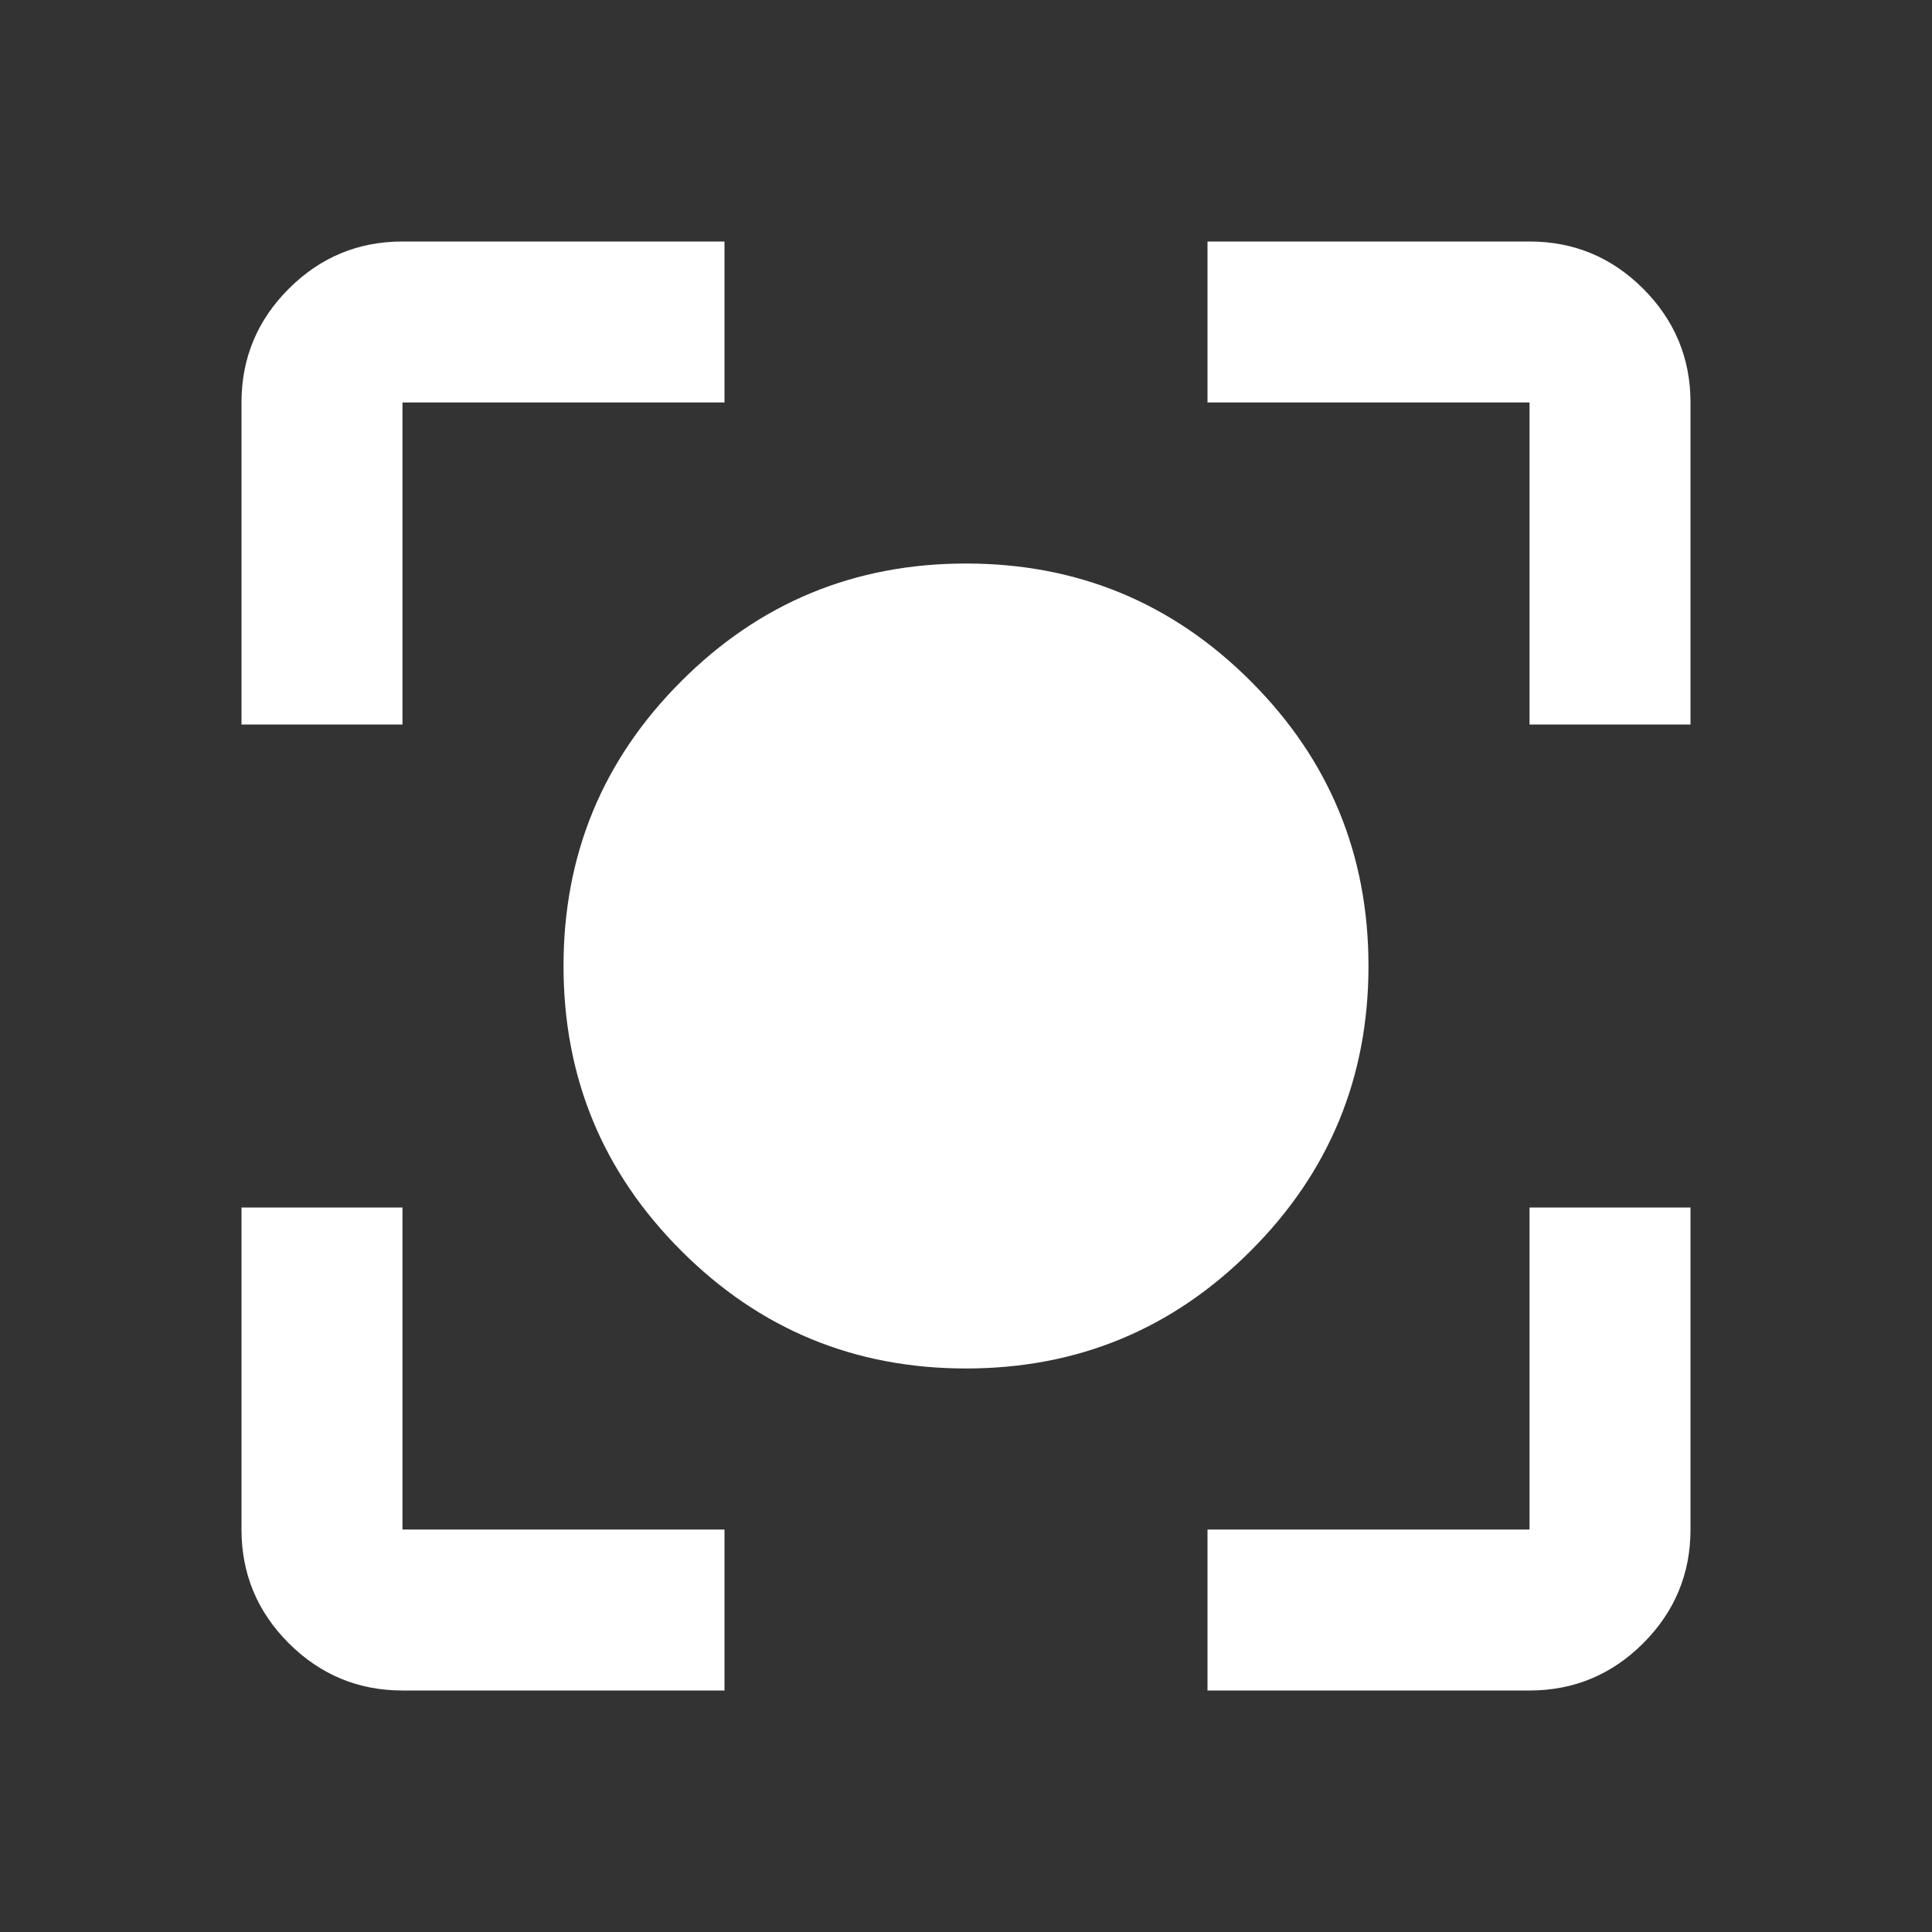 <?xml version="1.0" encoding="UTF-8"?> <svg xmlns="http://www.w3.org/2000/svg" width="28" height="28" viewBox="0 0 28 28" fill="none"><rect x="0" y="0" width="28" height="28" fill="#333333" stroke="none"/> <mask id="mask0_899_25605" style="mask-type:alpha" maskUnits="userSpaceOnUse" x="0" y="0" width="28" height="28"> <rect width="28" height="28" fill="#D9D9D9"></rect> </mask> <g mask="url(#mask0_899_25605)"> <path d="M5.833 24.5C5.192 24.5 4.642 24.271 4.185 23.815C3.728 23.358 3.5 22.808 3.5 22.167V17.5H5.833V22.167H10.5V24.5H5.833ZM17.5 24.5V22.167H22.167V17.5H24.5V22.167C24.5 22.808 24.271 23.358 23.815 23.815C23.358 24.271 22.808 24.5 22.167 24.5H17.5ZM3.5 10.5V5.833C3.5 5.192 3.728 4.642 4.185 4.185C4.642 3.728 5.192 3.5 5.833 3.5H10.5V5.833H5.833V10.5H3.5ZM22.167 10.5V5.833H17.5V3.5H22.167C22.808 3.5 23.358 3.728 23.815 4.185C24.271 4.642 24.5 5.192 24.5 5.833V10.5H22.167ZM14 19.833C12.386 19.833 11.01 19.265 9.873 18.127C8.735 16.99 8.167 15.614 8.167 14C8.167 12.386 8.735 11.01 9.873 9.873C11.01 8.735 12.386 8.167 14 8.167C15.614 8.167 16.99 8.735 18.127 9.873C19.265 11.01 19.833 12.386 19.833 14C19.833 15.614 19.265 16.99 18.127 18.127C16.99 19.265 15.614 19.833 14 19.833Z" fill="white"></path> </g> </svg> 